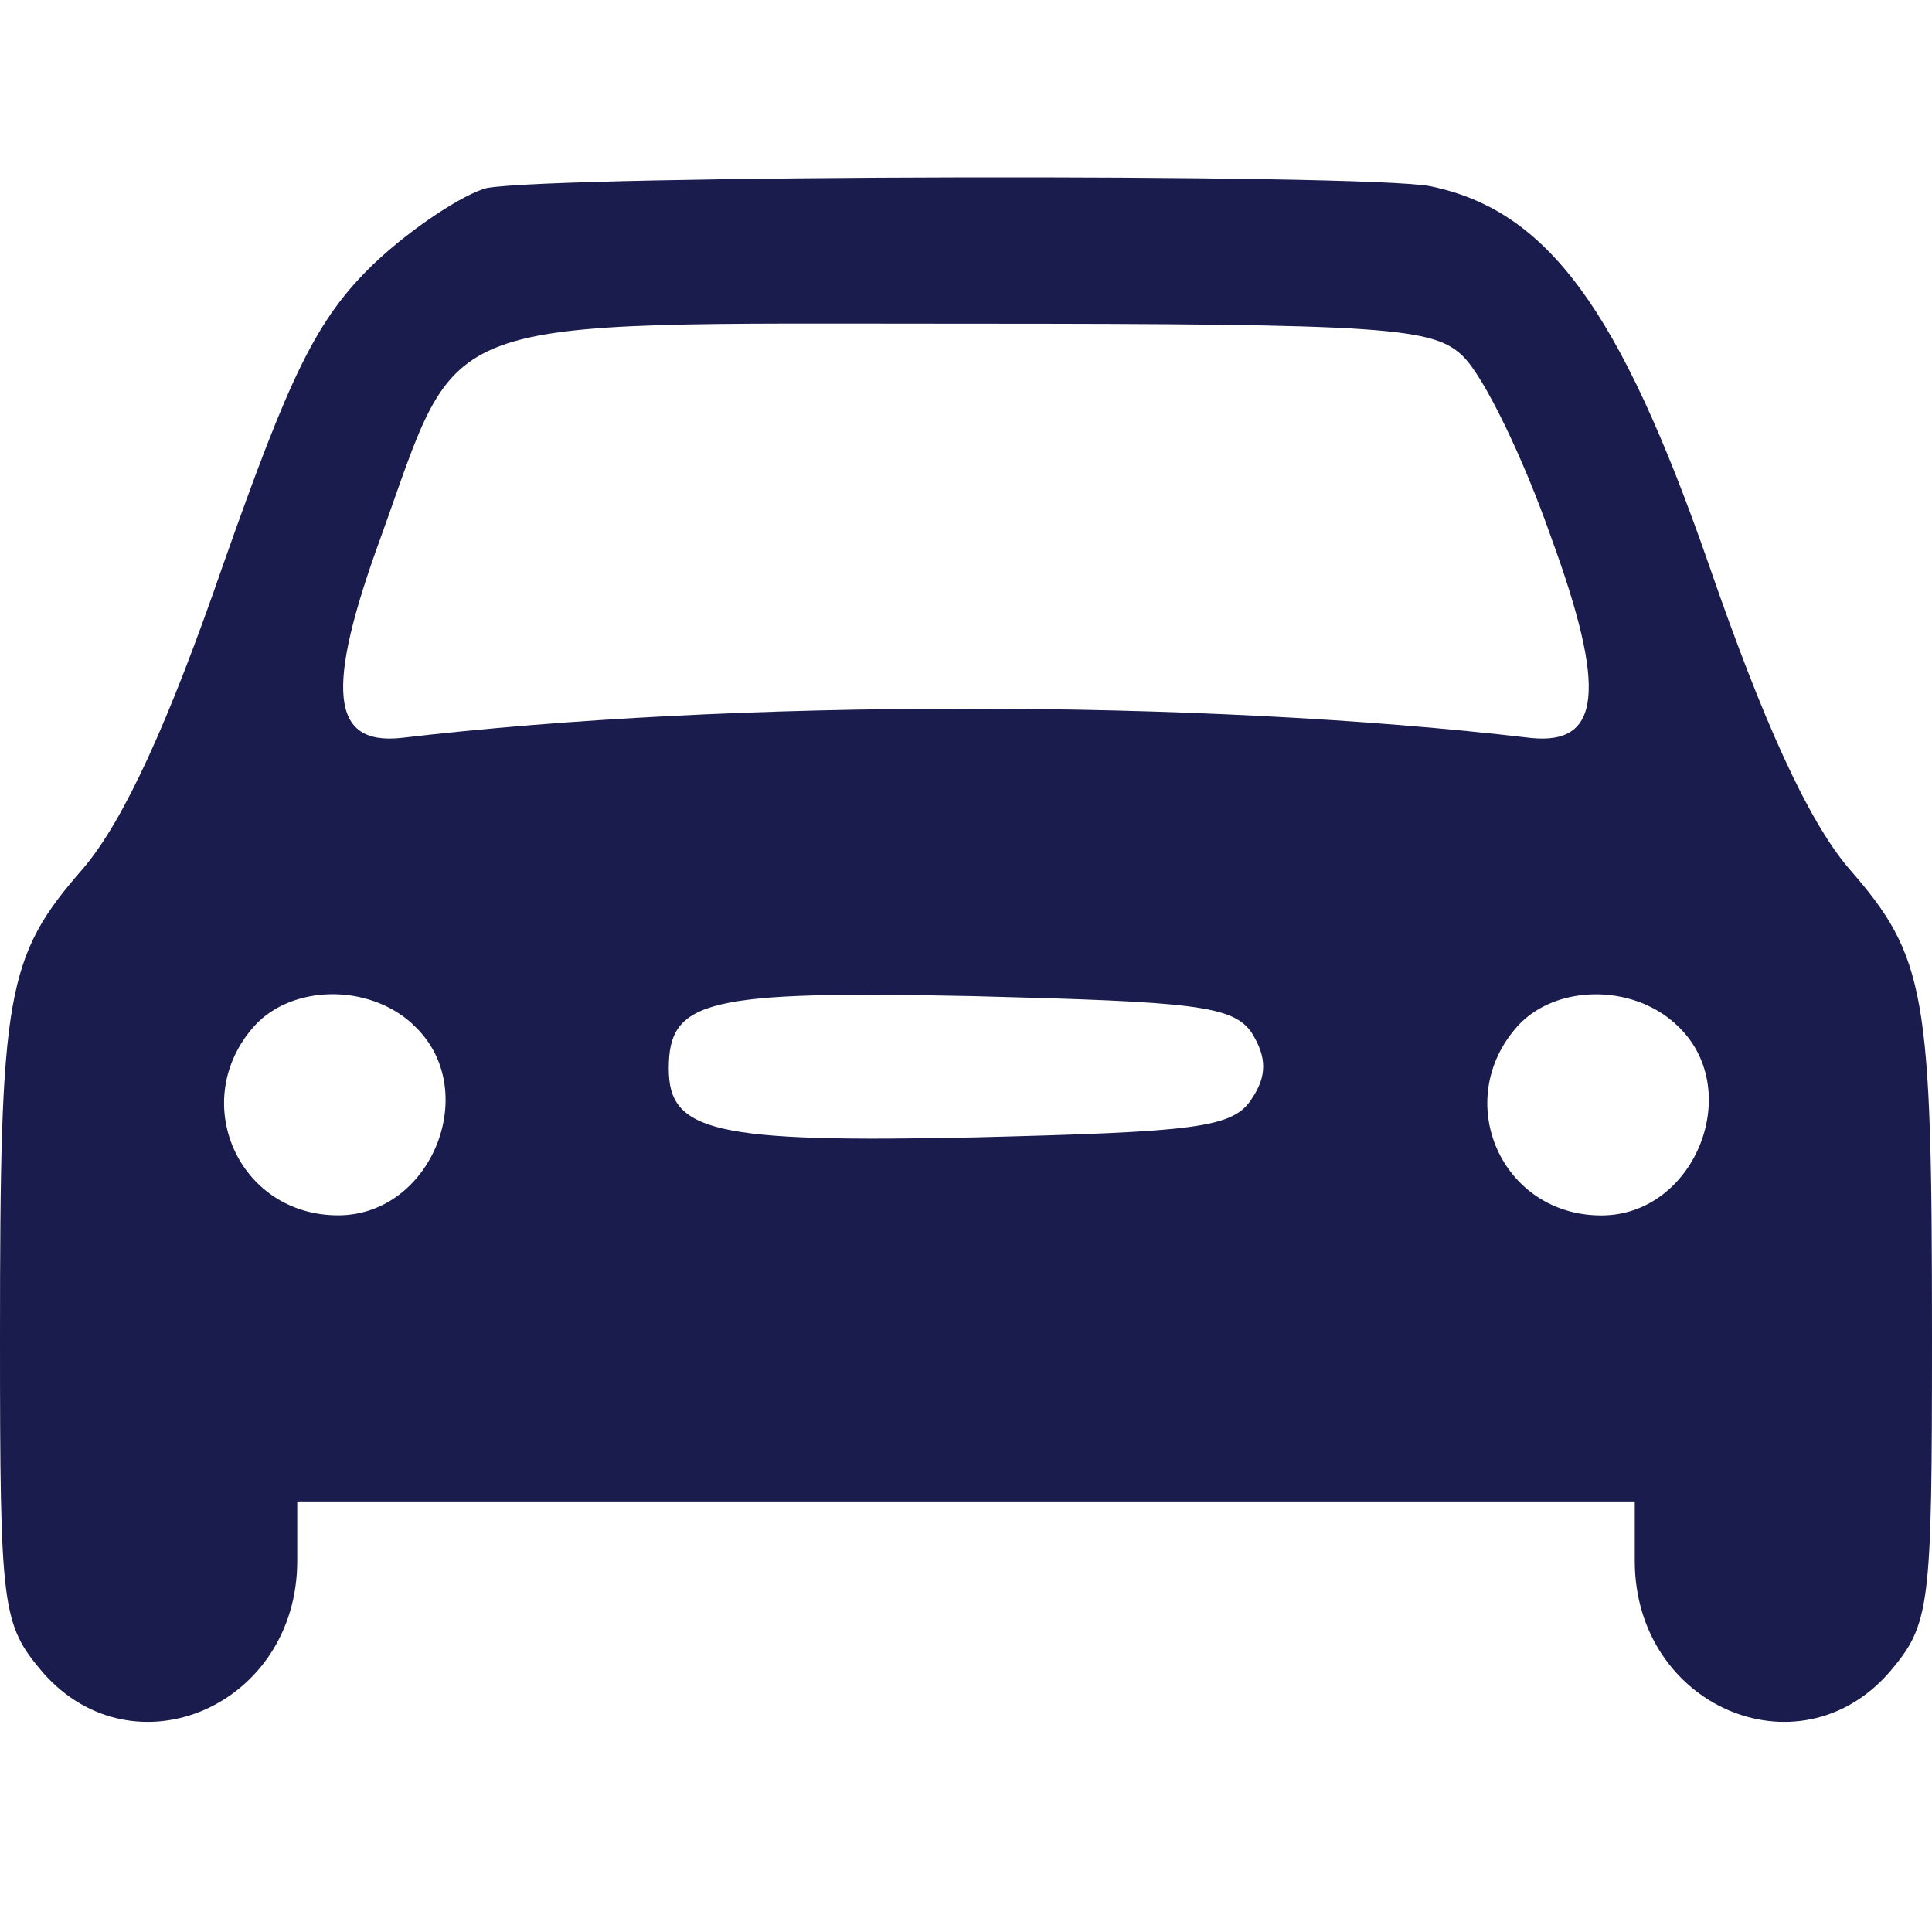 <?xml version="1.0" encoding="UTF-8" standalone="no"?>
<!-- Generator: Adobe Illustrator 19.0.1, SVG Export Plug-In . SVG Version: 6.00 Build 0)  -->

<svg
   version="1.1"
   id="Layer_1"
   x="0px"
   y="0px"
   width="20"
   height="20"
   viewBox="0 0 20 20"
   xml:space="preserve"
   xmlns="http://www.w3.org/2000/svg"
   xmlns:svg="http://www.w3.org/2000/svg">
	<defs
   id="defs9" />
	
<path
   d="M 5.038,1.947 C 4.808,2.005 4.269,2.351 3.865,2.735 3.269,3.312 3,3.889 2.308,5.851 1.75,7.466 1.288,8.485 0.865,8.985 0.058,9.908 0,10.274 0,13.851 0,16.658 0.019,16.812 0.442,17.312 1.385,18.389 3.077,17.658 3.077,16.158 V 15.543 H 10 16.923 v 0.615 c 0,1.5 1.692,2.231 2.635,1.154 C 19.981,16.812 20,16.658 20,13.851 20,10.274 19.942,9.908 19.135,8.985 18.712,8.485 18.25,7.466 17.692,5.851 16.769,3.197 16.019,2.178 14.808,1.928 14.135,1.793 5.75,1.812 5.038,1.947 Z m 10.115,1.75 c 0.212,0.212 0.615,1.038 0.904,1.865 0.577,1.577 0.519,2.154 -0.212,2.077 -3.423,-0.404 -8.269,-0.404 -11.692,0 C 3.423,7.716 3.365,7.139 3.942,5.562 4.788,3.216 4.404,3.351 10,3.351 c 4.404,0 4.846,0.038 5.154,0.346 z M 4.269,10.601 C 5,11.255 4.481,12.581 3.5,12.581 c -1.038,0 -1.558,-1.192 -0.865,-1.962 0.385,-0.423 1.173,-0.442 1.635,-0.019 z m 8.692,0.096 c 0.154,0.25 0.154,0.442 0,0.673 -0.192,0.308 -0.577,0.346 -2.865,0.404 -2.712,0.058 -3.173,-0.058 -3.173,-0.712 0,-0.712 0.385,-0.808 3.154,-0.75 2.288,0.058 2.692,0.096 2.885,0.385 z m 4.385,-0.096 c 0.731,0.654 0.212,1.981 -0.769,1.981 -1.038,0 -1.558,-1.192 -0.865,-1.962 0.385,-0.423 1.173,-0.442 1.635,-0.019 z"
   id="path52"
   style="stroke-width:0.019;fill:#1a1c4e;fill-opacity:1" /></svg>
